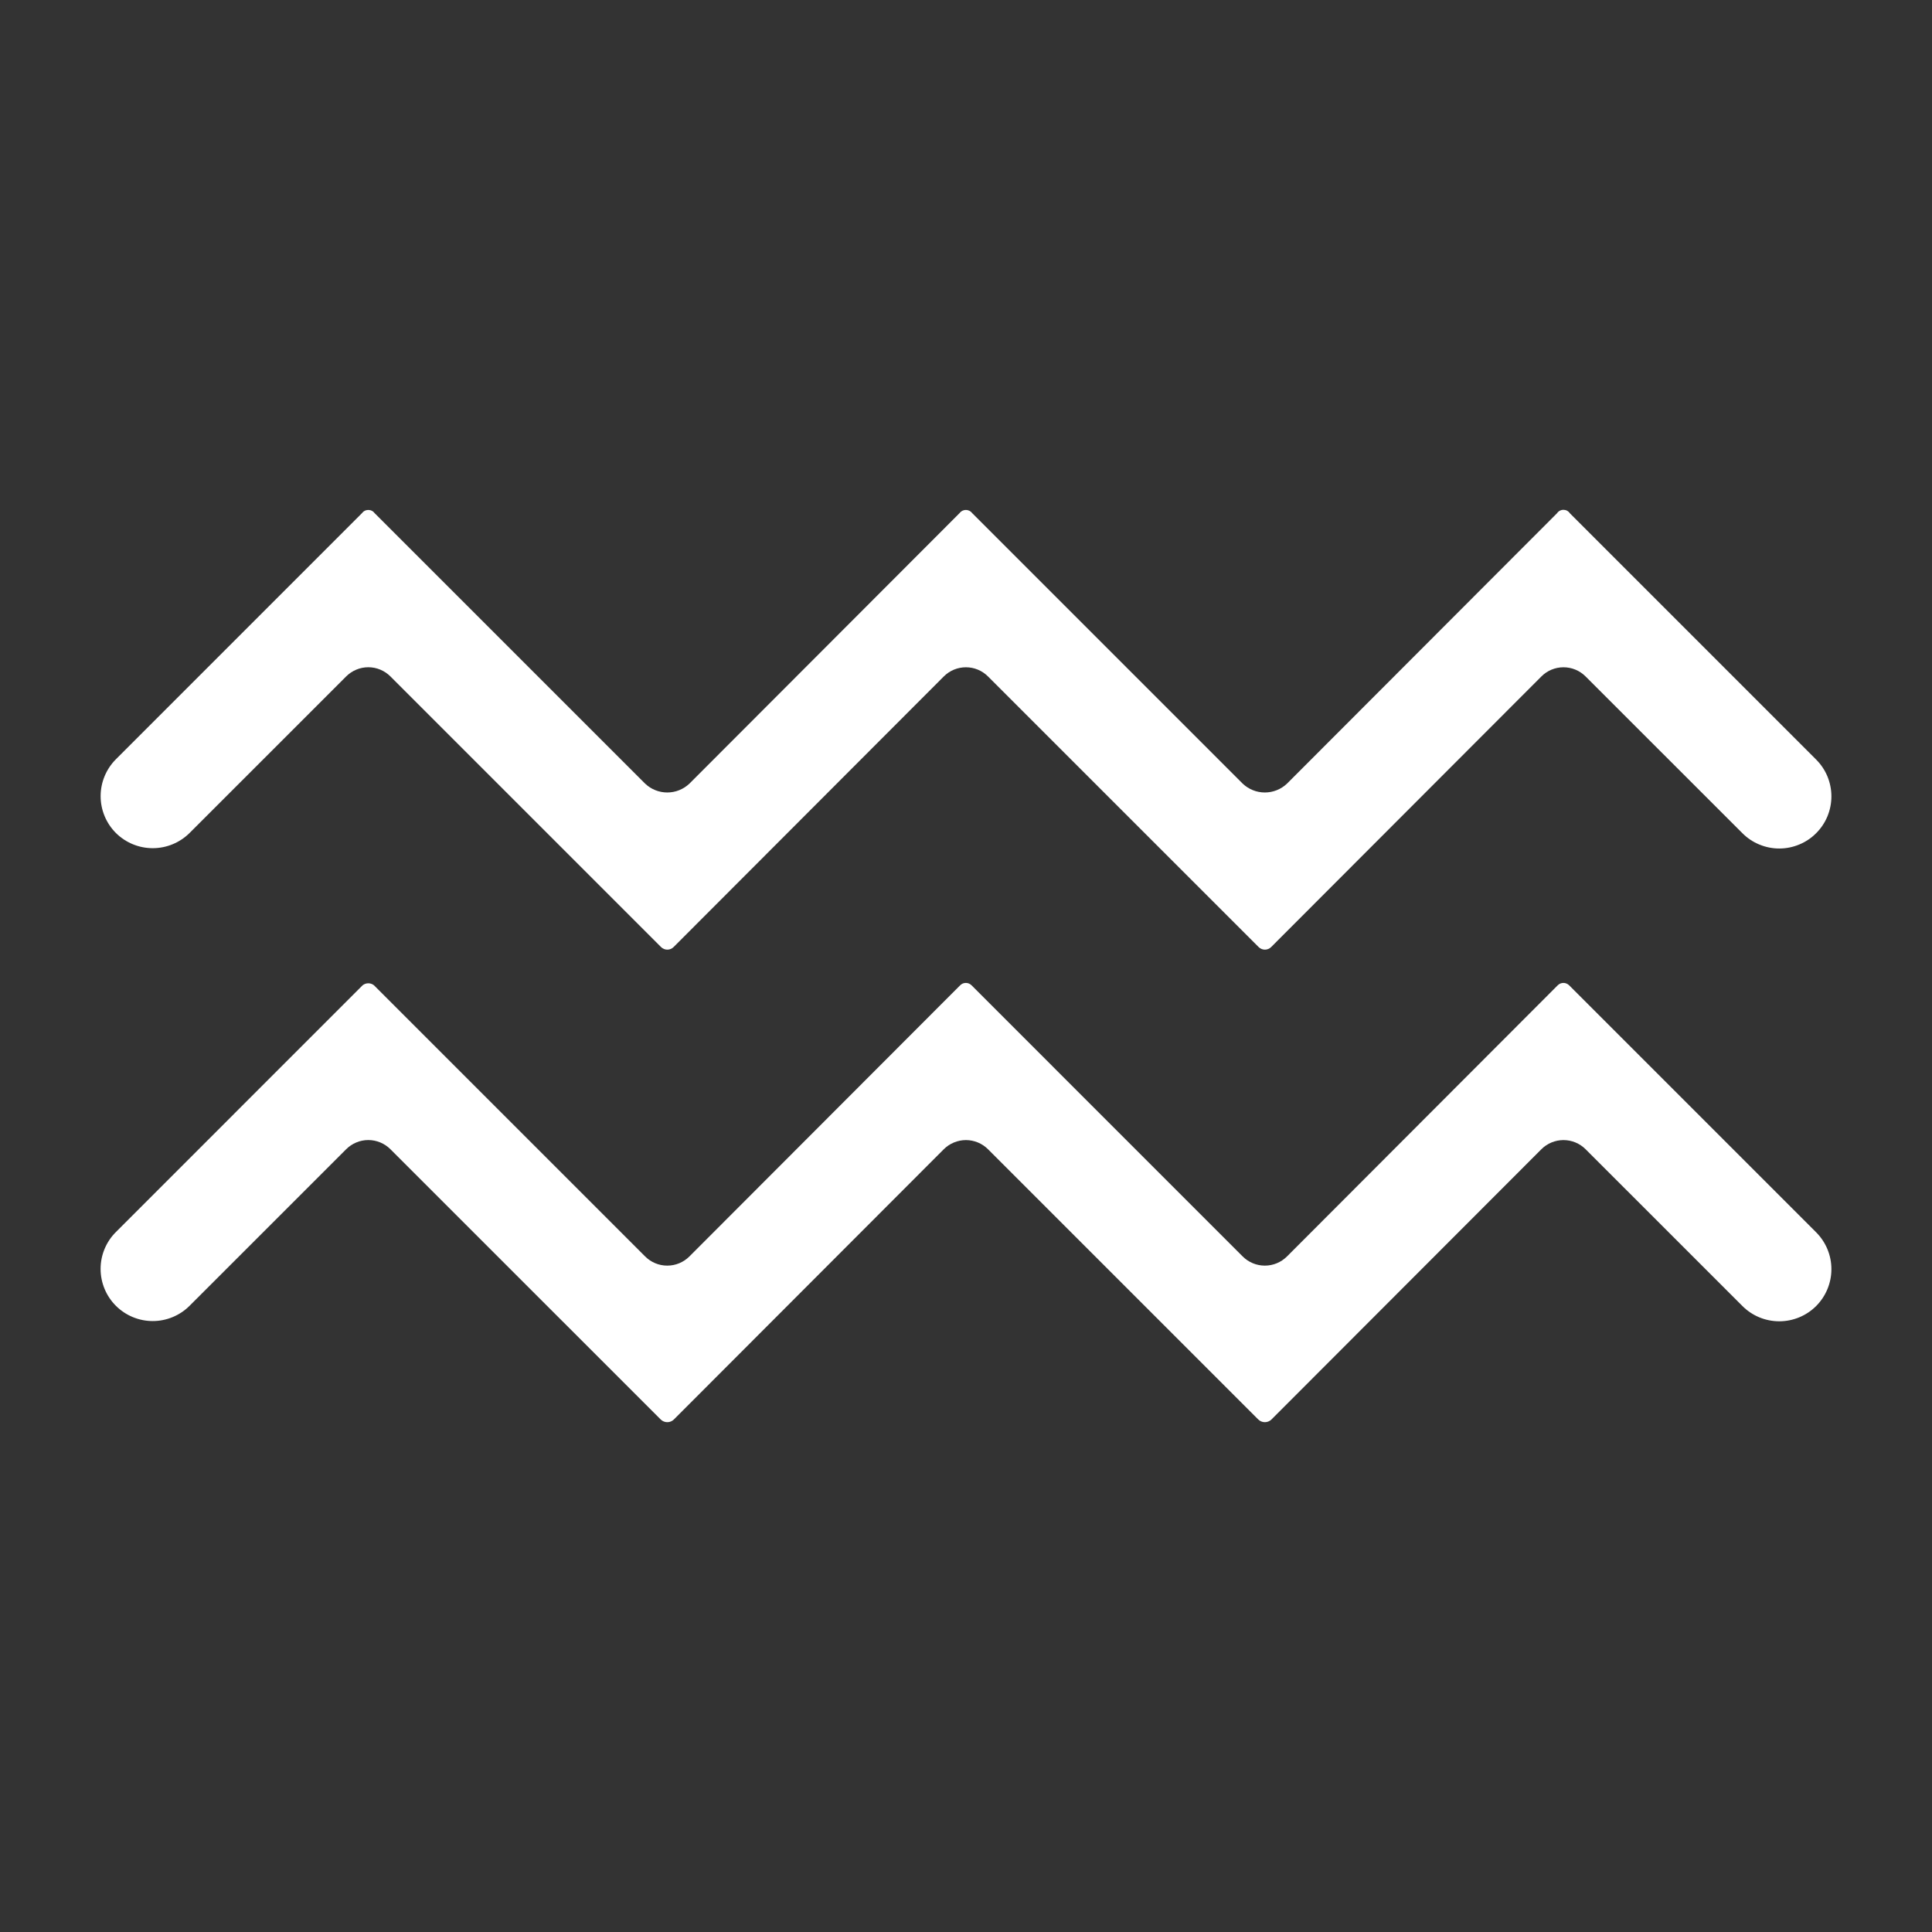 <svg width="58" height="58" viewBox="0 0 58 58" fill="none" xmlns="http://www.w3.org/2000/svg">
<rect x="0" y="0" width="58" height="58" fill="#333333" stroke="none"/>
<path d="M3.479 25.007C3.186 24.713 3.021 24.316 3.021 23.901C3.021 23.486 3.186 23.088 3.479 22.794L10.862 15.41C10.884 15.379 10.913 15.353 10.947 15.336C10.981 15.318 11.019 15.309 11.057 15.309C11.095 15.309 11.132 15.318 11.166 15.336C11.2 15.353 11.229 15.379 11.251 15.41L19.368 23.526C19.547 23.696 19.785 23.791 20.032 23.791C20.279 23.791 20.516 23.696 20.696 23.526L28.802 15.409C28.824 15.378 28.853 15.353 28.887 15.335C28.921 15.318 28.958 15.309 28.996 15.309C29.034 15.309 29.071 15.318 29.105 15.335C29.139 15.353 29.168 15.378 29.19 15.409L37.307 23.526C37.487 23.696 37.724 23.791 37.971 23.791C38.218 23.791 38.456 23.696 38.636 23.526L46.741 15.41C46.762 15.378 46.791 15.351 46.825 15.333C46.858 15.315 46.896 15.305 46.935 15.305C46.973 15.305 47.011 15.314 47.045 15.332C47.079 15.35 47.108 15.377 47.129 15.409L54.521 22.802C54.667 22.947 54.782 23.119 54.861 23.309C54.939 23.499 54.98 23.702 54.98 23.908C54.98 24.113 54.939 24.317 54.861 24.507C54.782 24.697 54.667 24.869 54.521 25.014C54.376 25.16 54.203 25.275 54.014 25.353C53.824 25.432 53.62 25.473 53.415 25.473C53.209 25.473 53.006 25.432 52.816 25.353C52.626 25.275 52.454 25.16 52.309 25.014L47.601 20.308C47.425 20.131 47.186 20.032 46.937 20.032H46.937C46.688 20.032 46.449 20.131 46.273 20.308L38.159 28.433C38.11 28.482 38.043 28.509 37.973 28.509C37.904 28.509 37.837 28.482 37.787 28.433L29.661 20.308C29.485 20.131 29.247 20.032 28.997 20.032H28.997C28.748 20.032 28.509 20.131 28.333 20.308L20.22 28.433C20.17 28.482 20.103 28.509 20.034 28.509C19.964 28.509 19.897 28.482 19.847 28.433L11.72 20.306C11.633 20.219 11.53 20.15 11.416 20.103C11.302 20.055 11.18 20.031 11.057 20.031C10.933 20.031 10.811 20.055 10.697 20.103C10.584 20.15 10.48 20.219 10.393 20.306L5.691 25.007C5.397 25.299 5 25.463 4.585 25.463C4.171 25.463 3.773 25.299 3.479 25.007ZM47.106 29.579C47.084 29.557 47.057 29.539 47.028 29.527C46.999 29.514 46.968 29.508 46.936 29.508C46.904 29.508 46.873 29.514 46.843 29.526C46.813 29.539 46.787 29.557 46.764 29.579L38.636 37.72C38.459 37.896 38.221 37.995 37.972 37.995H37.971C37.722 37.995 37.483 37.896 37.307 37.72L29.166 29.579C29.144 29.557 29.118 29.539 29.089 29.527C29.059 29.514 29.028 29.508 28.996 29.508C28.965 29.508 28.933 29.514 28.903 29.526C28.874 29.539 28.847 29.557 28.825 29.579L20.696 37.72C20.52 37.896 20.281 37.995 20.032 37.995H20.031C19.782 37.995 19.544 37.896 19.368 37.72L11.227 29.579C11.179 29.54 11.119 29.519 11.057 29.519C10.995 29.519 10.934 29.54 10.886 29.579L3.479 36.987C3.185 37.28 3.02 37.678 3.02 38.093C3.02 38.508 3.185 38.907 3.478 39.2C3.772 39.494 4.17 39.659 4.585 39.659C5 39.659 5.398 39.494 5.691 39.201L10.393 34.5C10.48 34.413 10.584 34.344 10.697 34.297C10.811 34.249 10.933 34.225 11.057 34.225C11.18 34.225 11.302 34.249 11.416 34.297C11.53 34.344 11.633 34.413 11.72 34.5L19.835 42.614C19.888 42.666 19.959 42.695 20.034 42.695C20.108 42.695 20.179 42.665 20.231 42.613L28.333 34.501C28.42 34.414 28.524 34.345 28.638 34.298C28.752 34.251 28.874 34.226 28.997 34.226C29.121 34.226 29.243 34.251 29.357 34.298C29.471 34.345 29.574 34.414 29.661 34.501L37.774 42.614C37.827 42.666 37.899 42.695 37.973 42.695C38.047 42.695 38.118 42.665 38.171 42.613L46.273 34.501C46.449 34.325 46.688 34.226 46.937 34.226H46.937C47.186 34.226 47.425 34.325 47.601 34.501L52.309 39.208C52.602 39.502 53 39.666 53.415 39.666C53.831 39.666 54.229 39.501 54.522 39.208C54.815 38.914 54.98 38.516 54.98 38.101C54.98 37.685 54.815 37.288 54.521 36.994L47.106 29.579Z" fill="white"/>
</svg>

